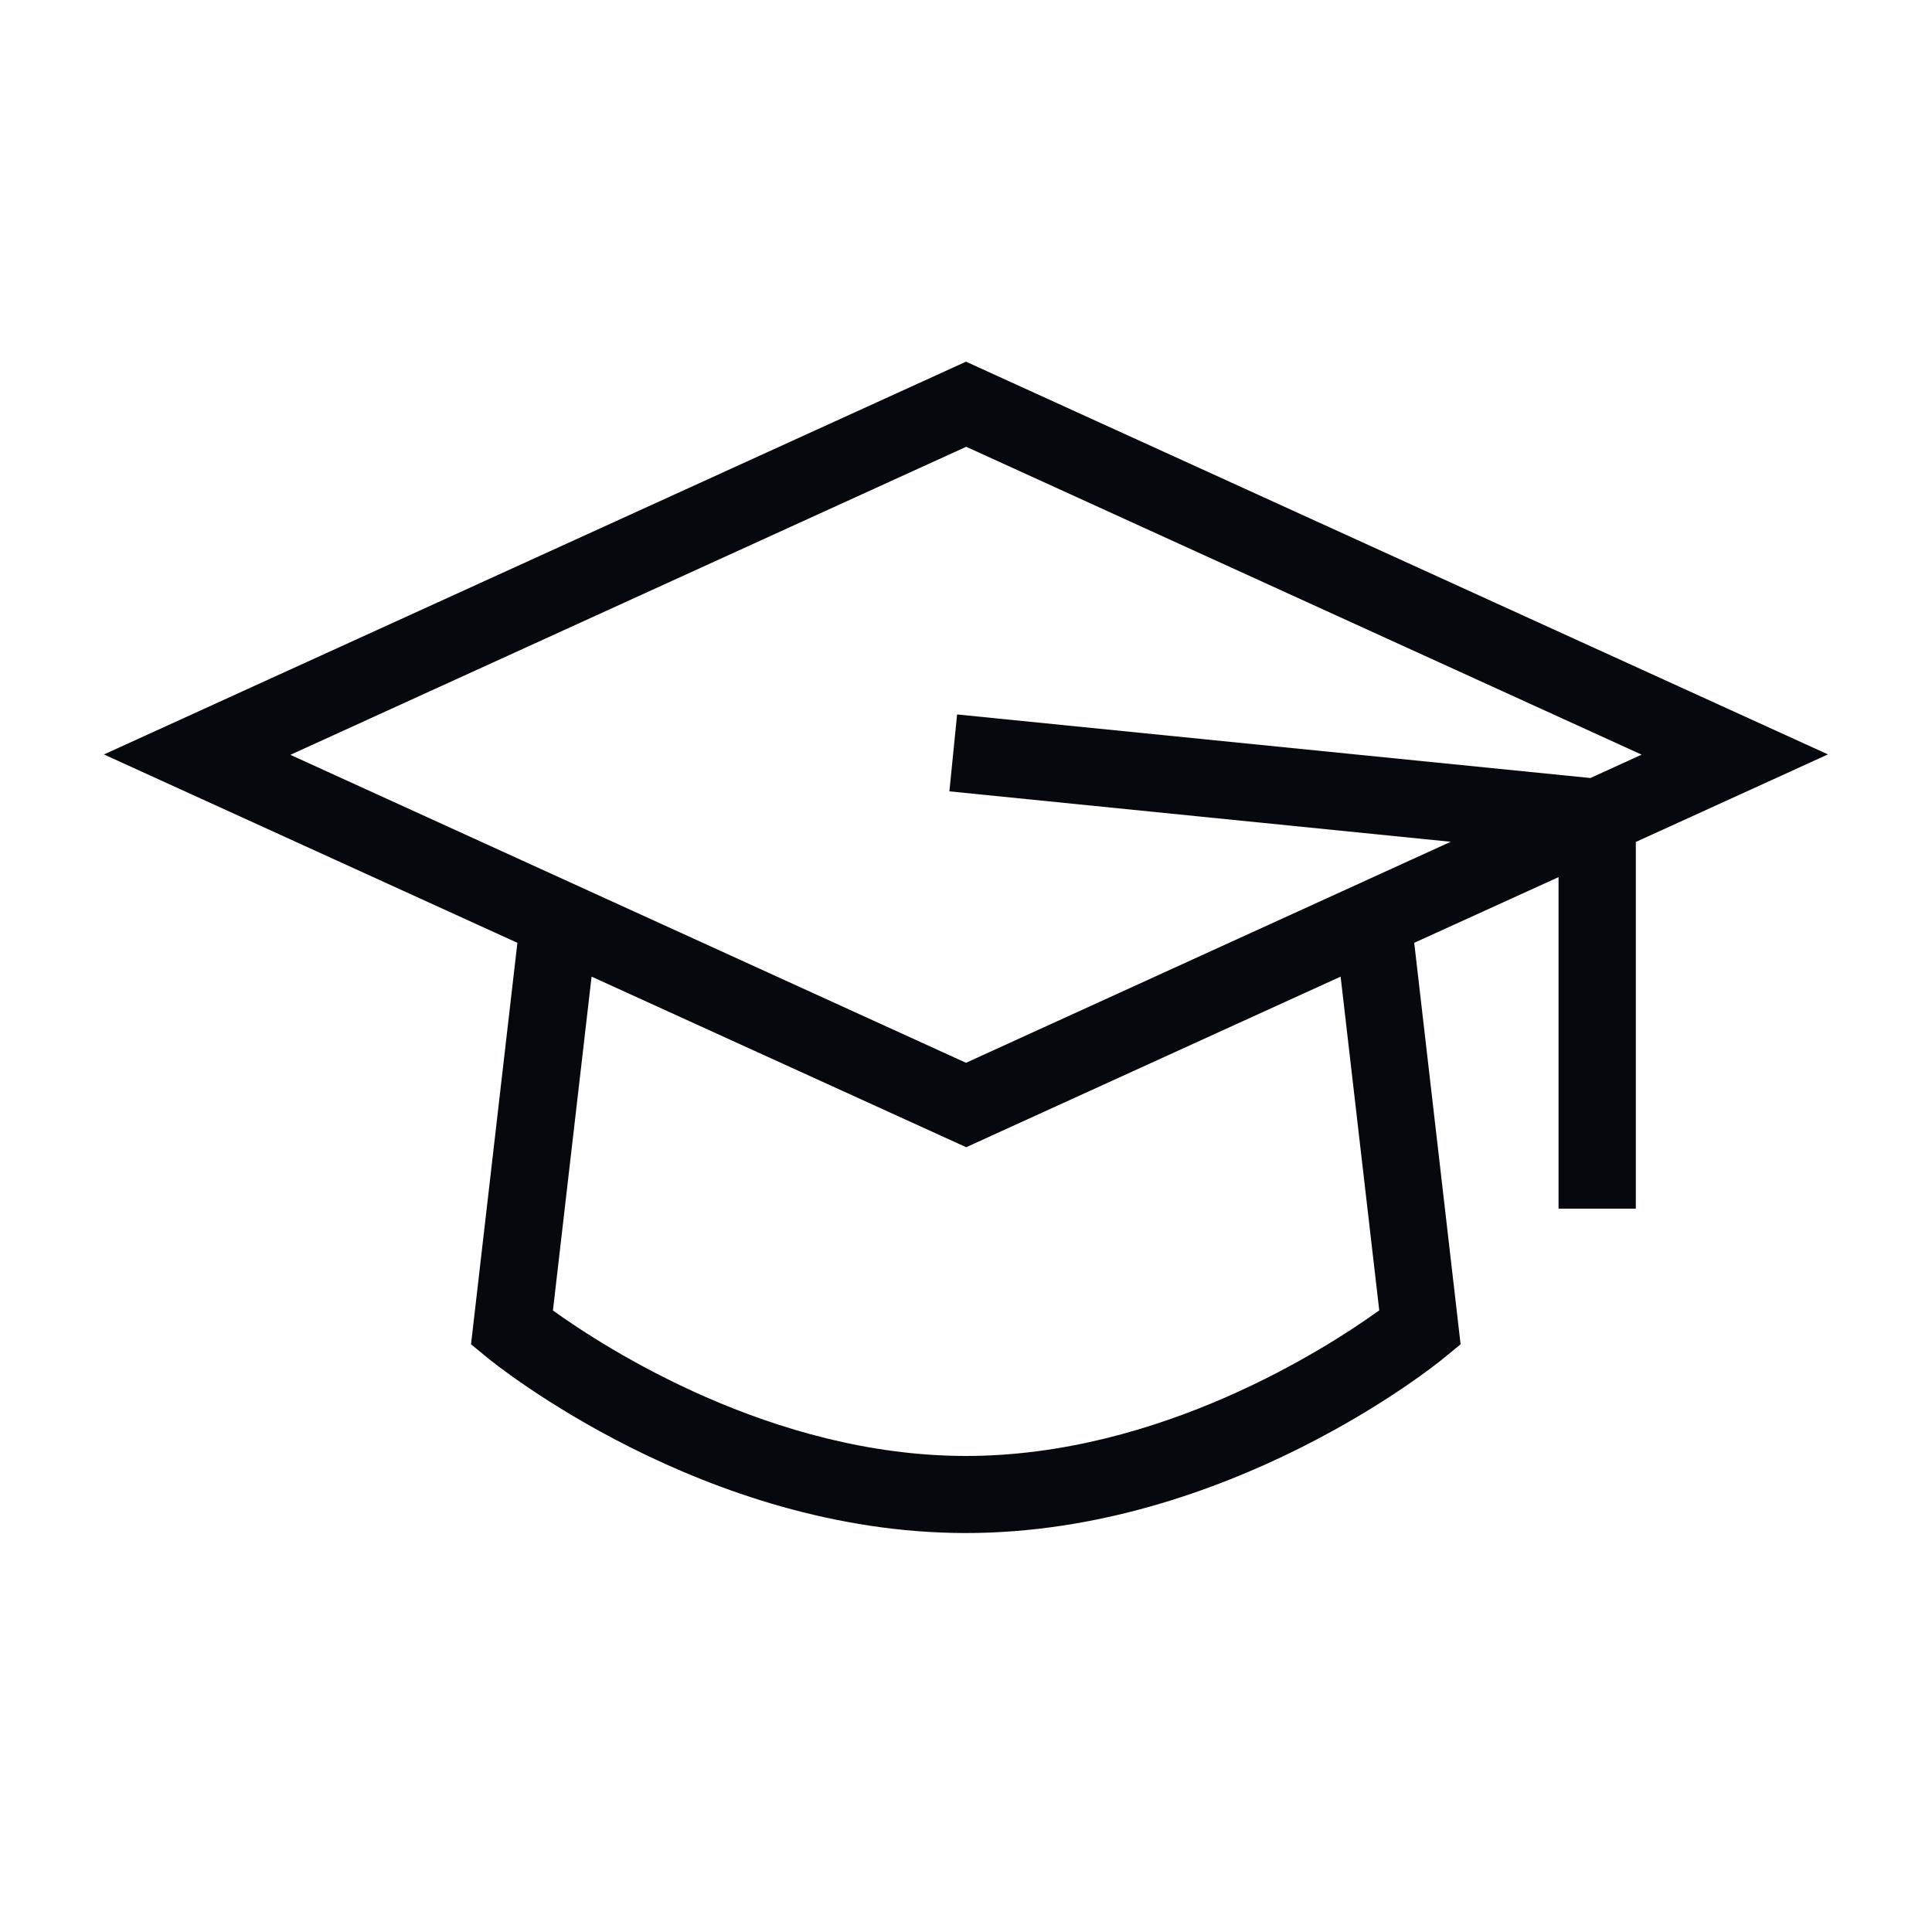 <svg preserveAspectRatio="xMinYMin meet" version="1.1" viewBox="0 0 100 100" xmlns="http://www.w3.org/2000/svg"><path fill="#05090d" d="M94.62,39.05l-44.62-20.33L5.38,39.05l21.4,9.75-2.4,20.78.84.69c.45.37,11.23,9.08,24.77,9.08s24.32-8.7,24.77-9.08l.84-.69-2.4-20.78,7.47-3.4v17.16h4v-18.98l9.94-4.53ZM50,23.12l34.97,15.94-2.65,1.21-32.78-3.29-.4,3.98,25.95,2.61-25.09,11.44-34.97-15.94,34.97-15.94ZM71.38,67.83c-2.68,1.93-11.33,7.53-21.38,7.53s-18.71-5.61-21.38-7.53l2-17.28,19.39,8.83,19.38-8.83,2,17.28Z"/></svg>